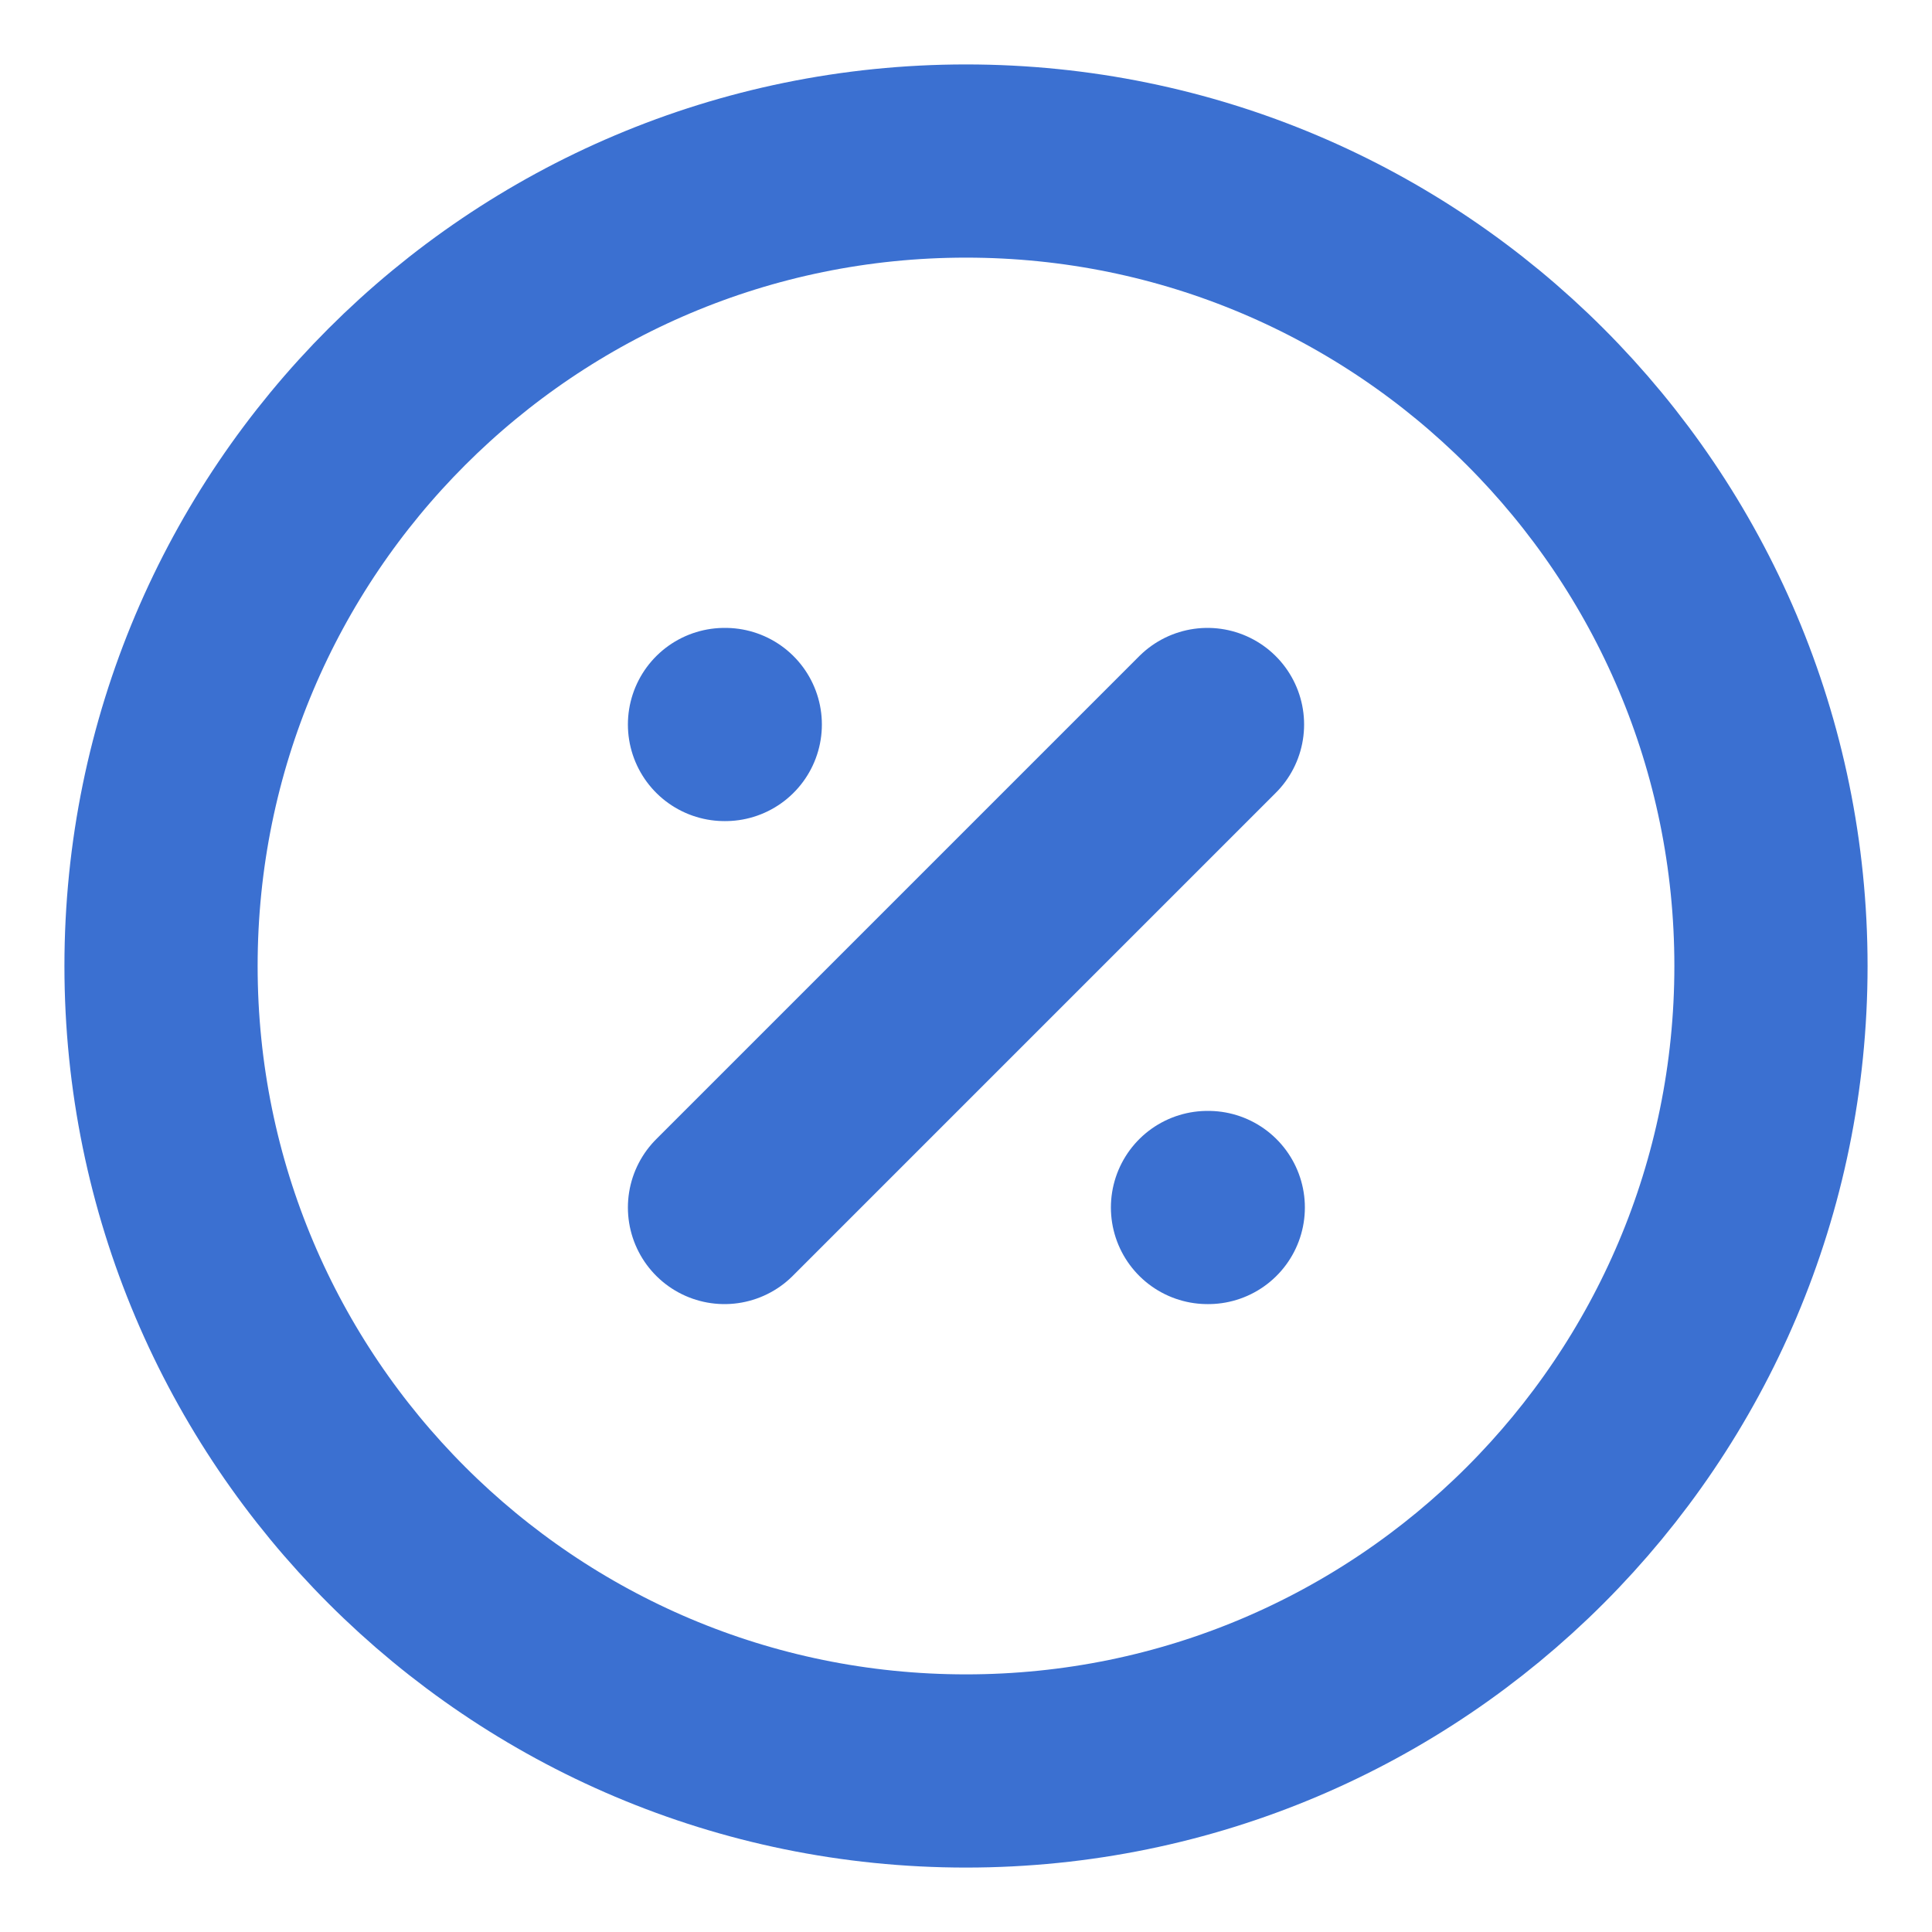 <svg width="20" height="20" viewBox="0 0 20 20" fill="none" xmlns="http://www.w3.org/2000/svg">
<g clip-path="url(#clip0_199_448)">
<path d="M12.5 7.5L7.5 12.5M7.5 7.5H7.508M12.5 12.5H12.508M18.333 10C18.333 14.602 14.602 18.333 10 18.333C5.398 18.333 1.667 14.602 1.667 10C1.667 5.398 5.398 1.667 10 1.667C14.602 1.667 18.333 5.398 18.333 10Z" stroke="#3B70D1" stroke-width="2" stroke-linecap="round" stroke-linejoin="round"/>
</g>
<defs>
<clipPath id="clip0_199_448">
<rect width="20" height="20" fill="white"/>
</clipPath>
</defs>
</svg>
